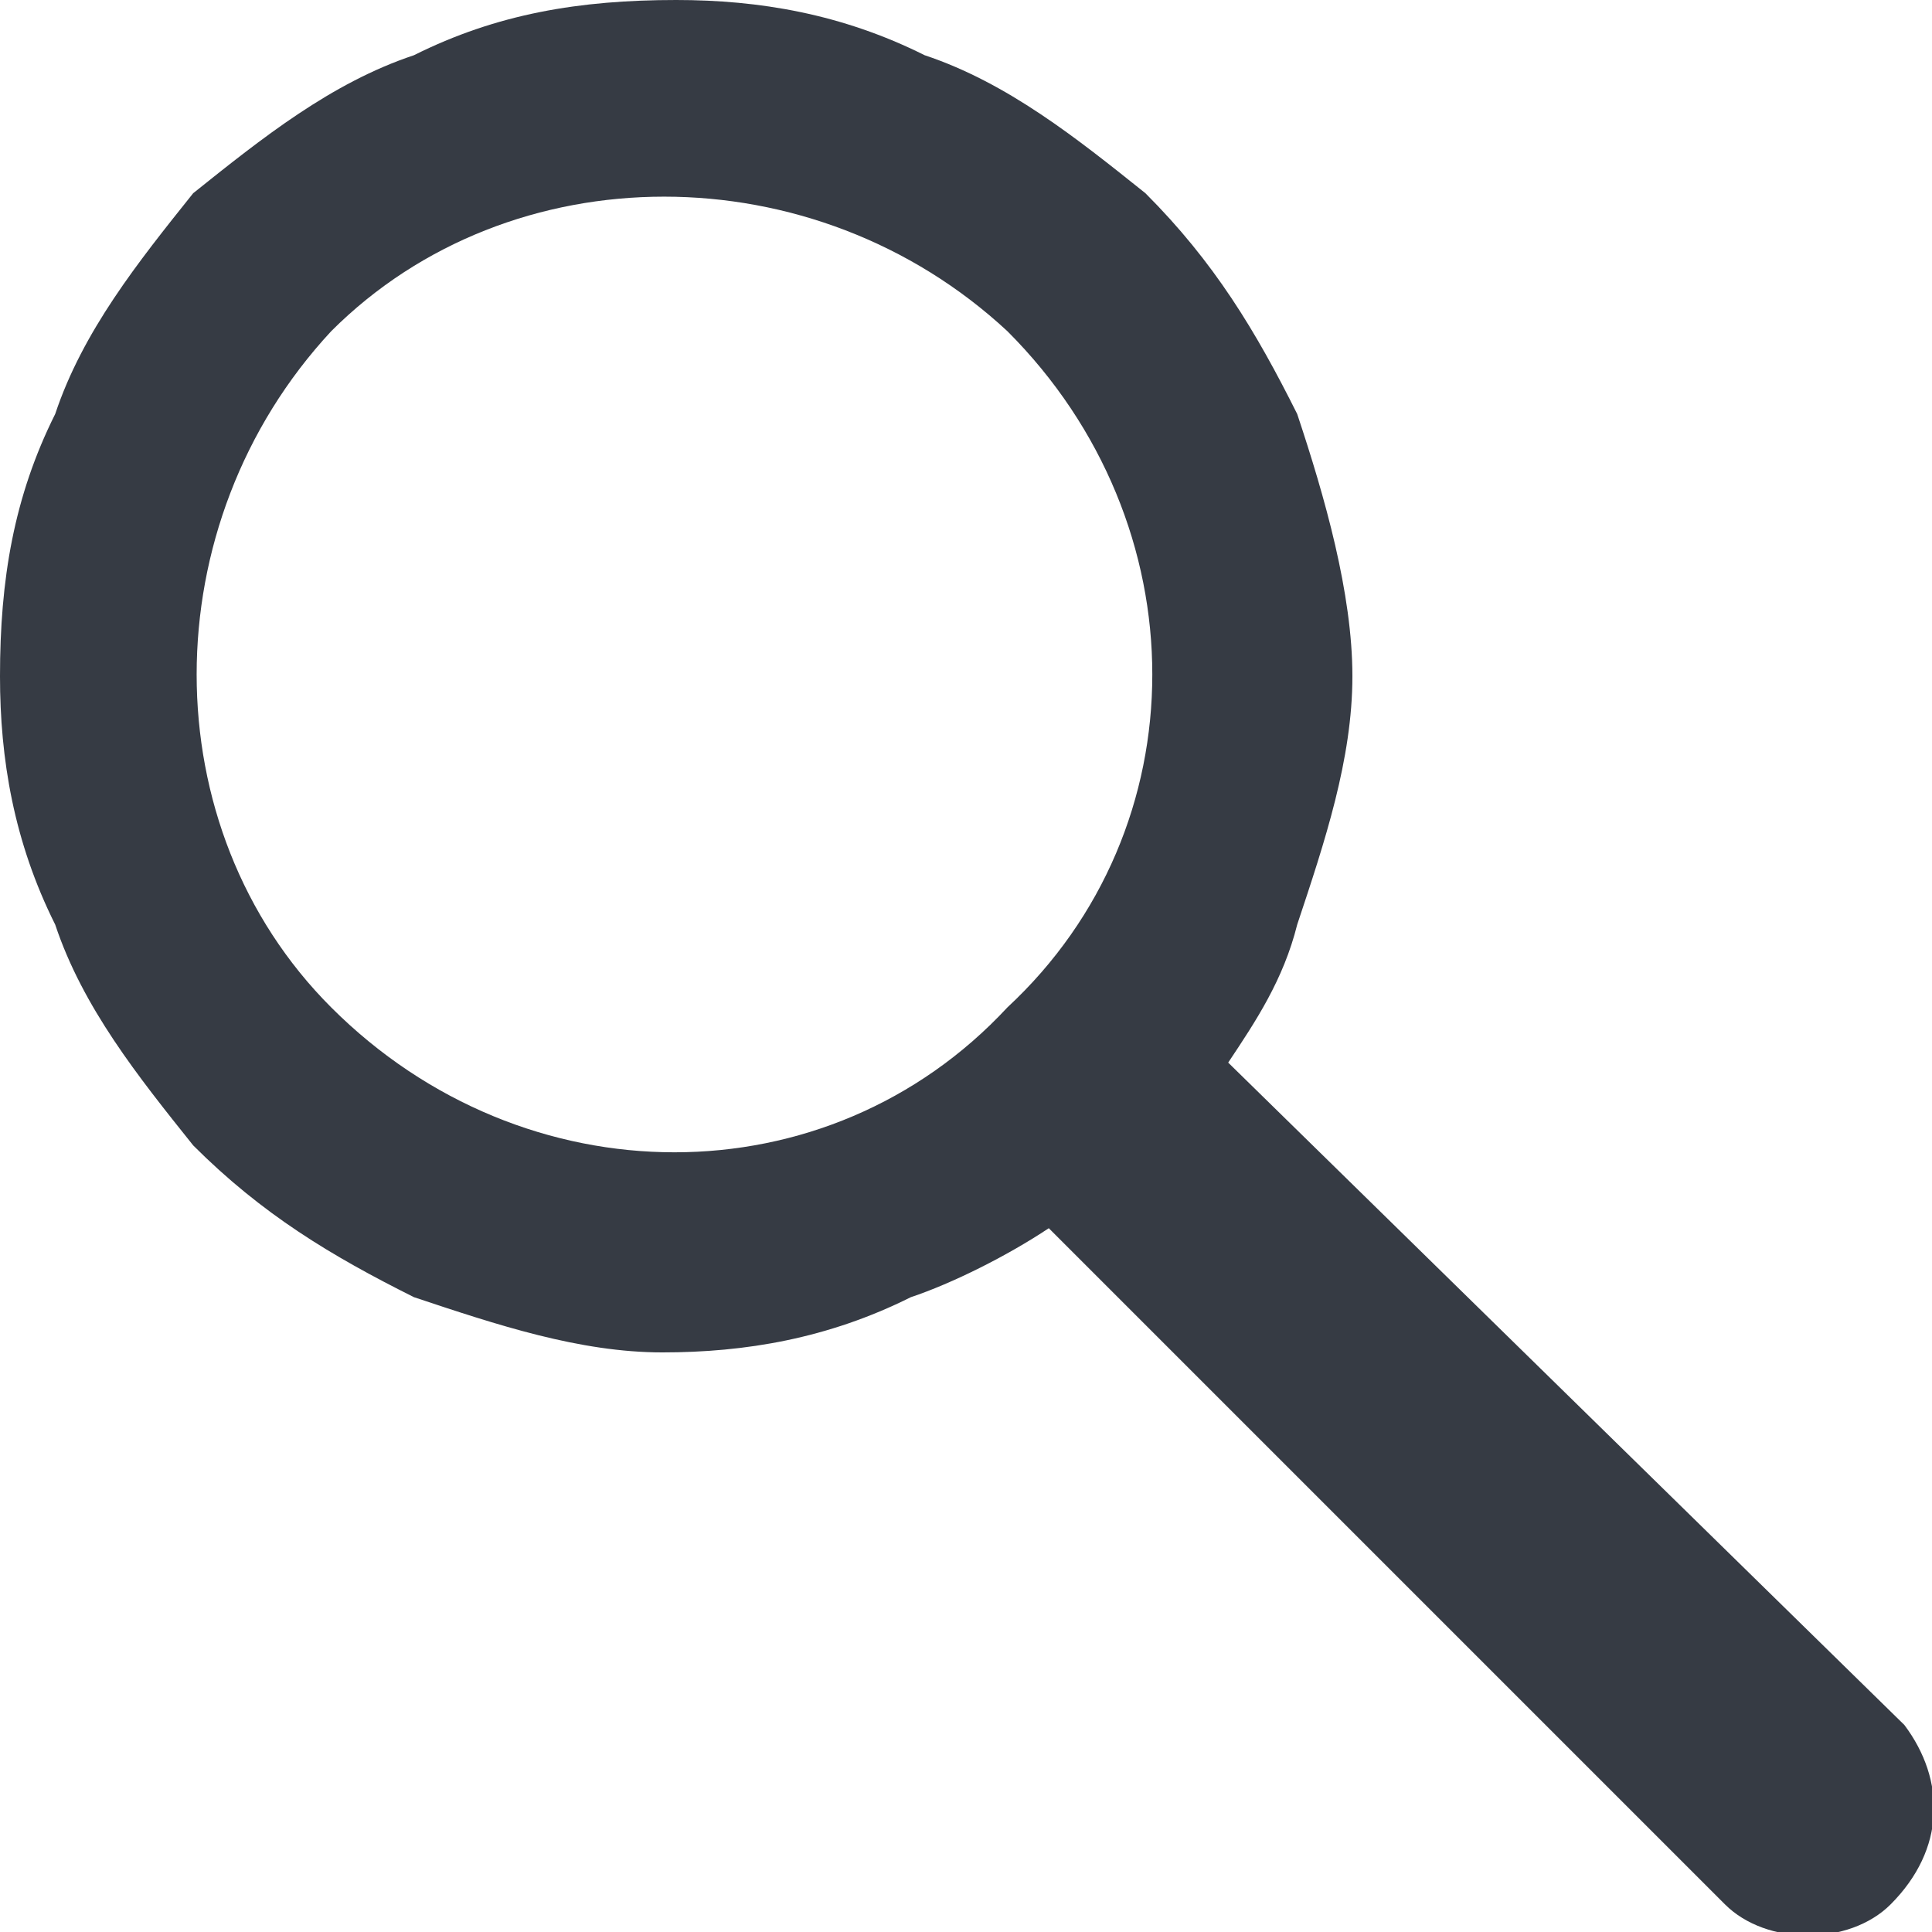 <svg width="14" height="14" enable-background="new 0 0 14 14" viewBox="0 0 14 14" xmlns="http://www.w3.org/2000/svg"><path d="m13.8 12.5-4.9-4.8c.2-.3.4-.6.5-1 .2-.6.4-1.2.4-1.8s-.2-1.3-.4-1.9c-.3-.6-.6-1.1-1.1-1.6-.5-.4-1-.8-1.6-1-.6-.3-1.2-.4-1.8-.4-.7 0-1.3.1-1.9.4-.6.2-1.1.6-1.6 1-.4.5-.8 1-1 1.6-.3.6-.4 1.2-.4 1.9 0 .6.1 1.2.4 1.8.2.6.6 1.1 1 1.6.5.5 1 .8 1.6 1.1.6.2 1.2.4 1.8.4s1.2-.1 1.8-.4c.3-.1.7-.3 1-.5l4.9 4.9c.3.3.9.3 1.2 0 .4-.4.4-.9.1-1.3zm-6.5-5.2c-1.3 1.4-3.5 1.4-4.9 0-1.3-1.3-1.3-3.5 0-4.9 1.3-1.3 3.5-1.3 4.9 0 1.4 1.4 1.4 3.6 0 4.9z" fill="#363b44"/></svg>
